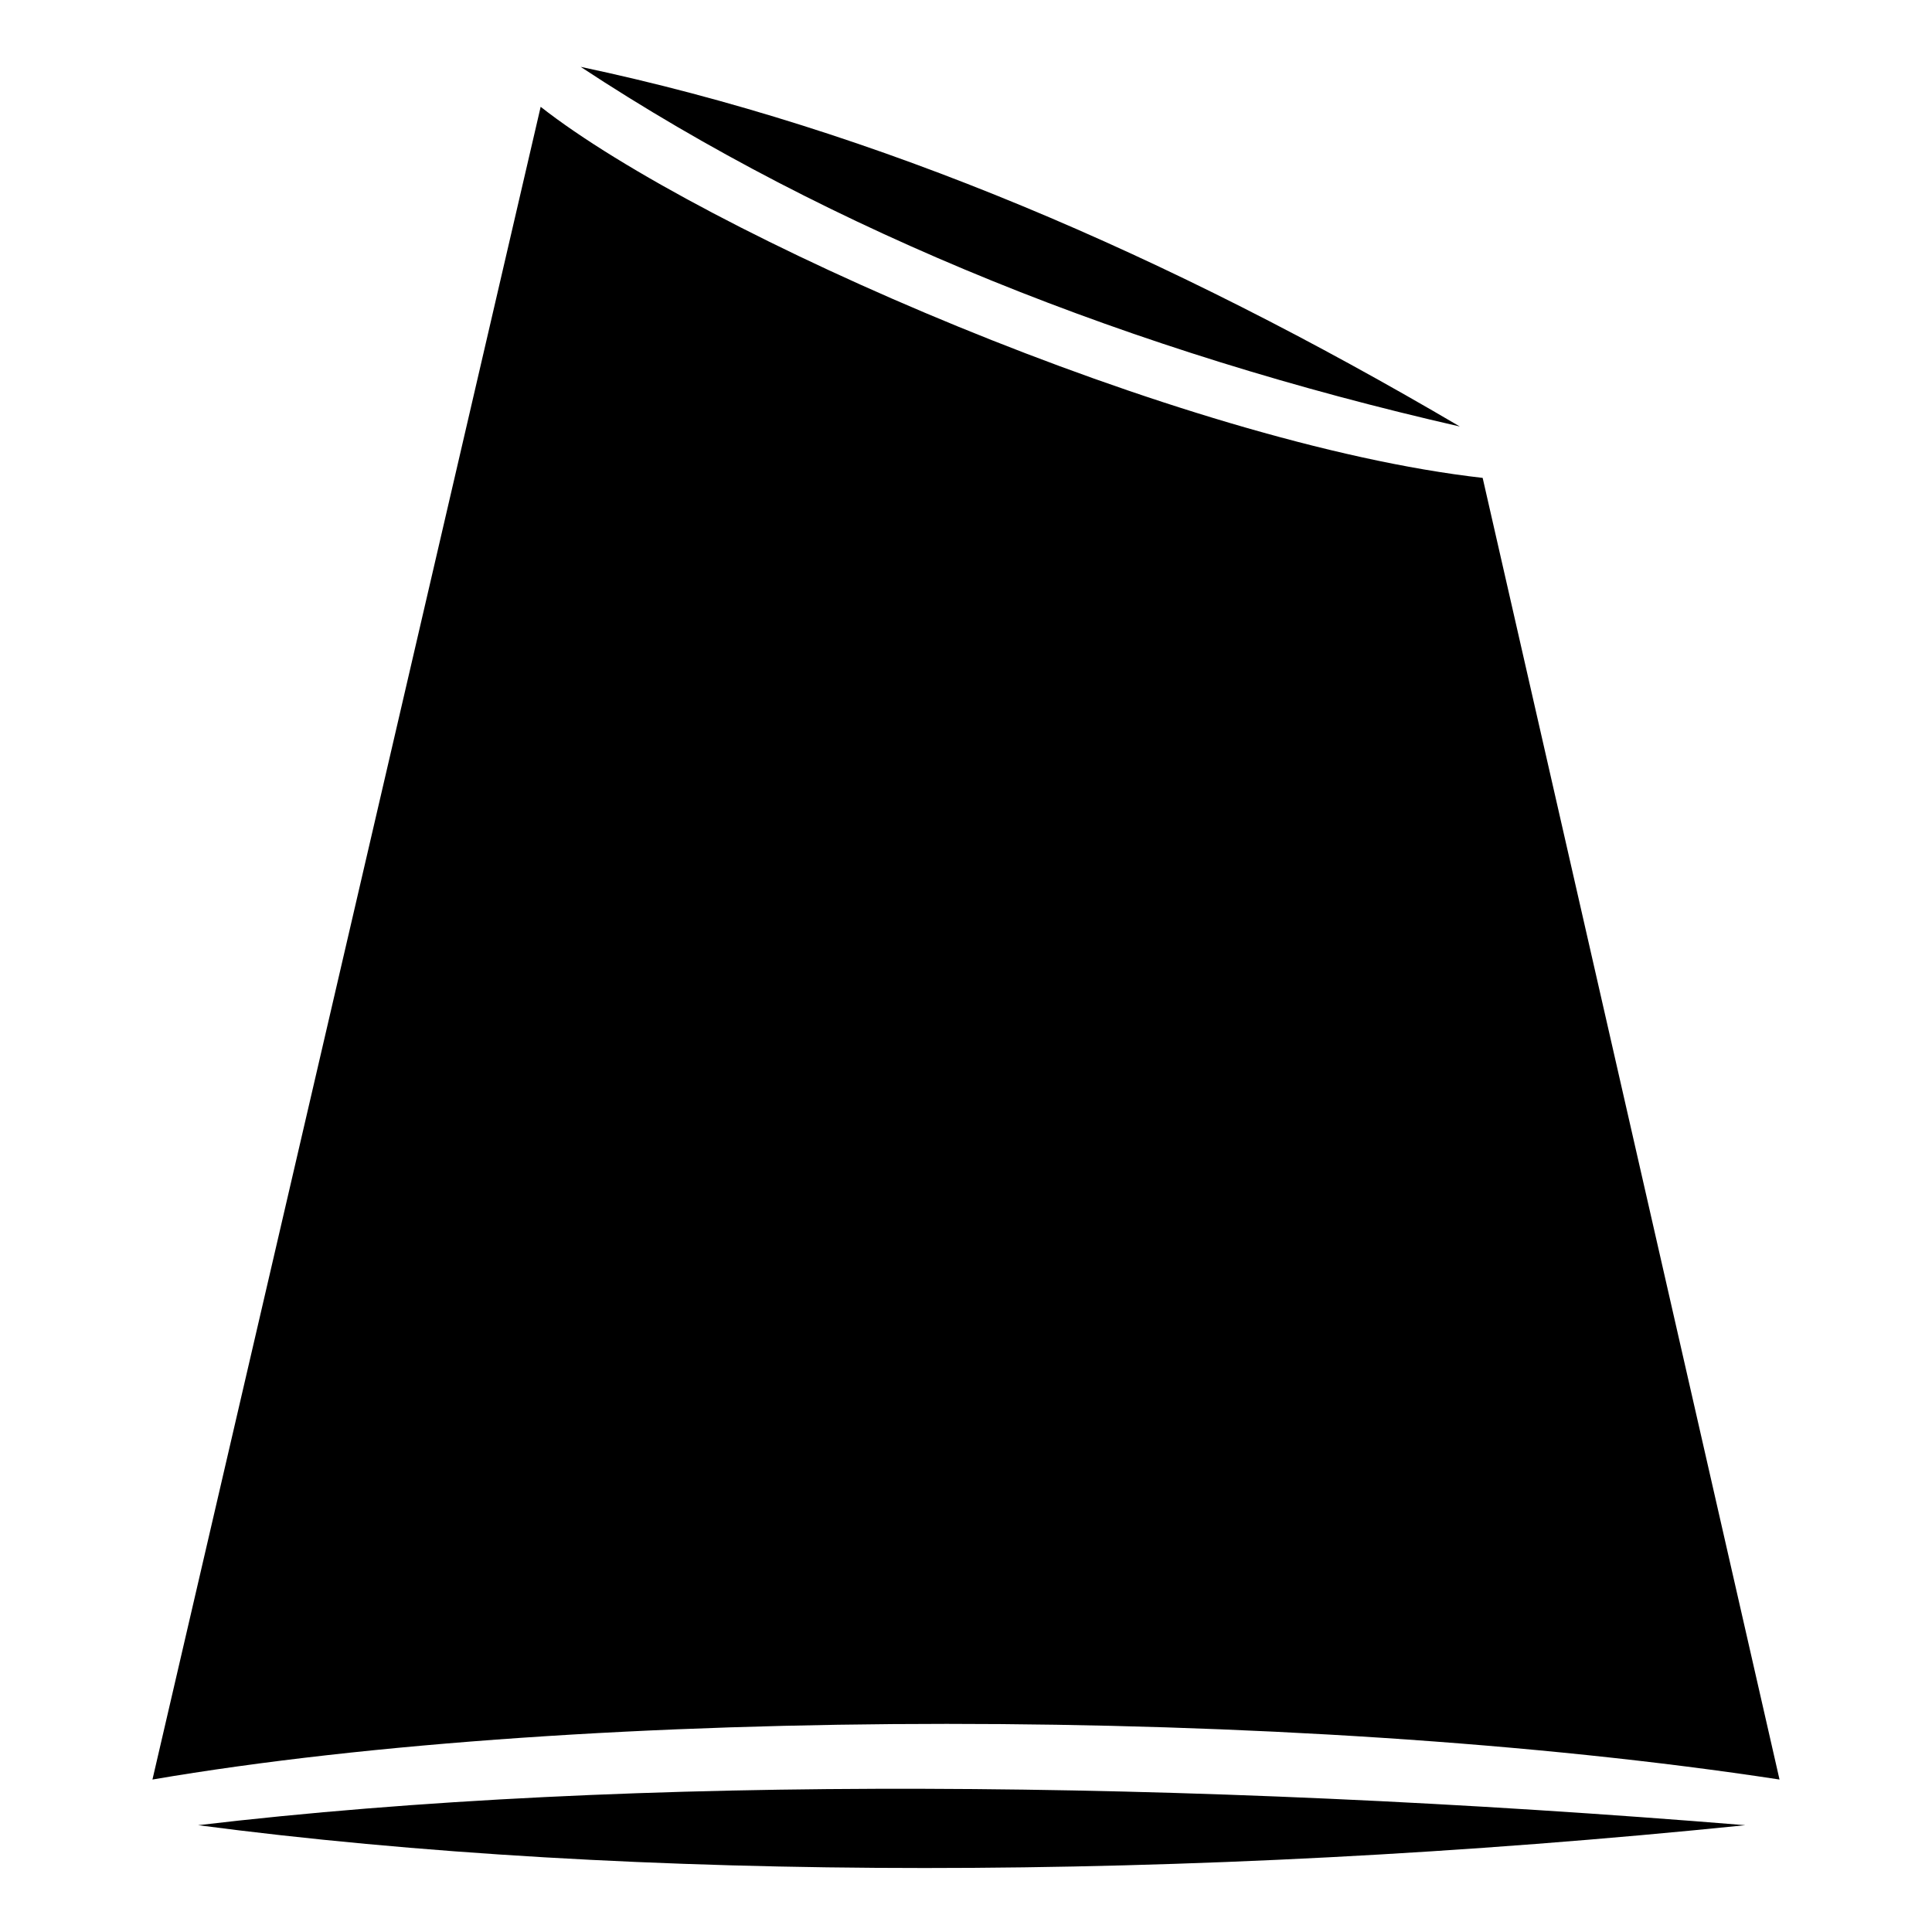 <?xml version="1.0" encoding="UTF-8"?>
<!-- Uploaded to: ICON Repo, www.svgrepo.com, Generator: ICON Repo Mixer Tools -->
<svg fill="#000000" width="800px" height="800px" version="1.1" viewBox="144 144 512 512" xmlns="http://www.w3.org/2000/svg">
 <path d="m530.87 257.03c-77.16-45.387-154.32-78.672-232.99-95.316 66.57 43.875 146.75 75.648 232.99 95.316zm6.051 13.617c-80.188-9.078-207.27-65.055-249.64-98.34l-102.88 443.29c114.98-19.668 302.59-19.668 431.19 0l-78.672-344.95zm69.594 357.05c-148.27-12.105-295.02-13.617-410.01 0 114.98 15.129 261.74 15.129 410.01 0z"/>
</svg>